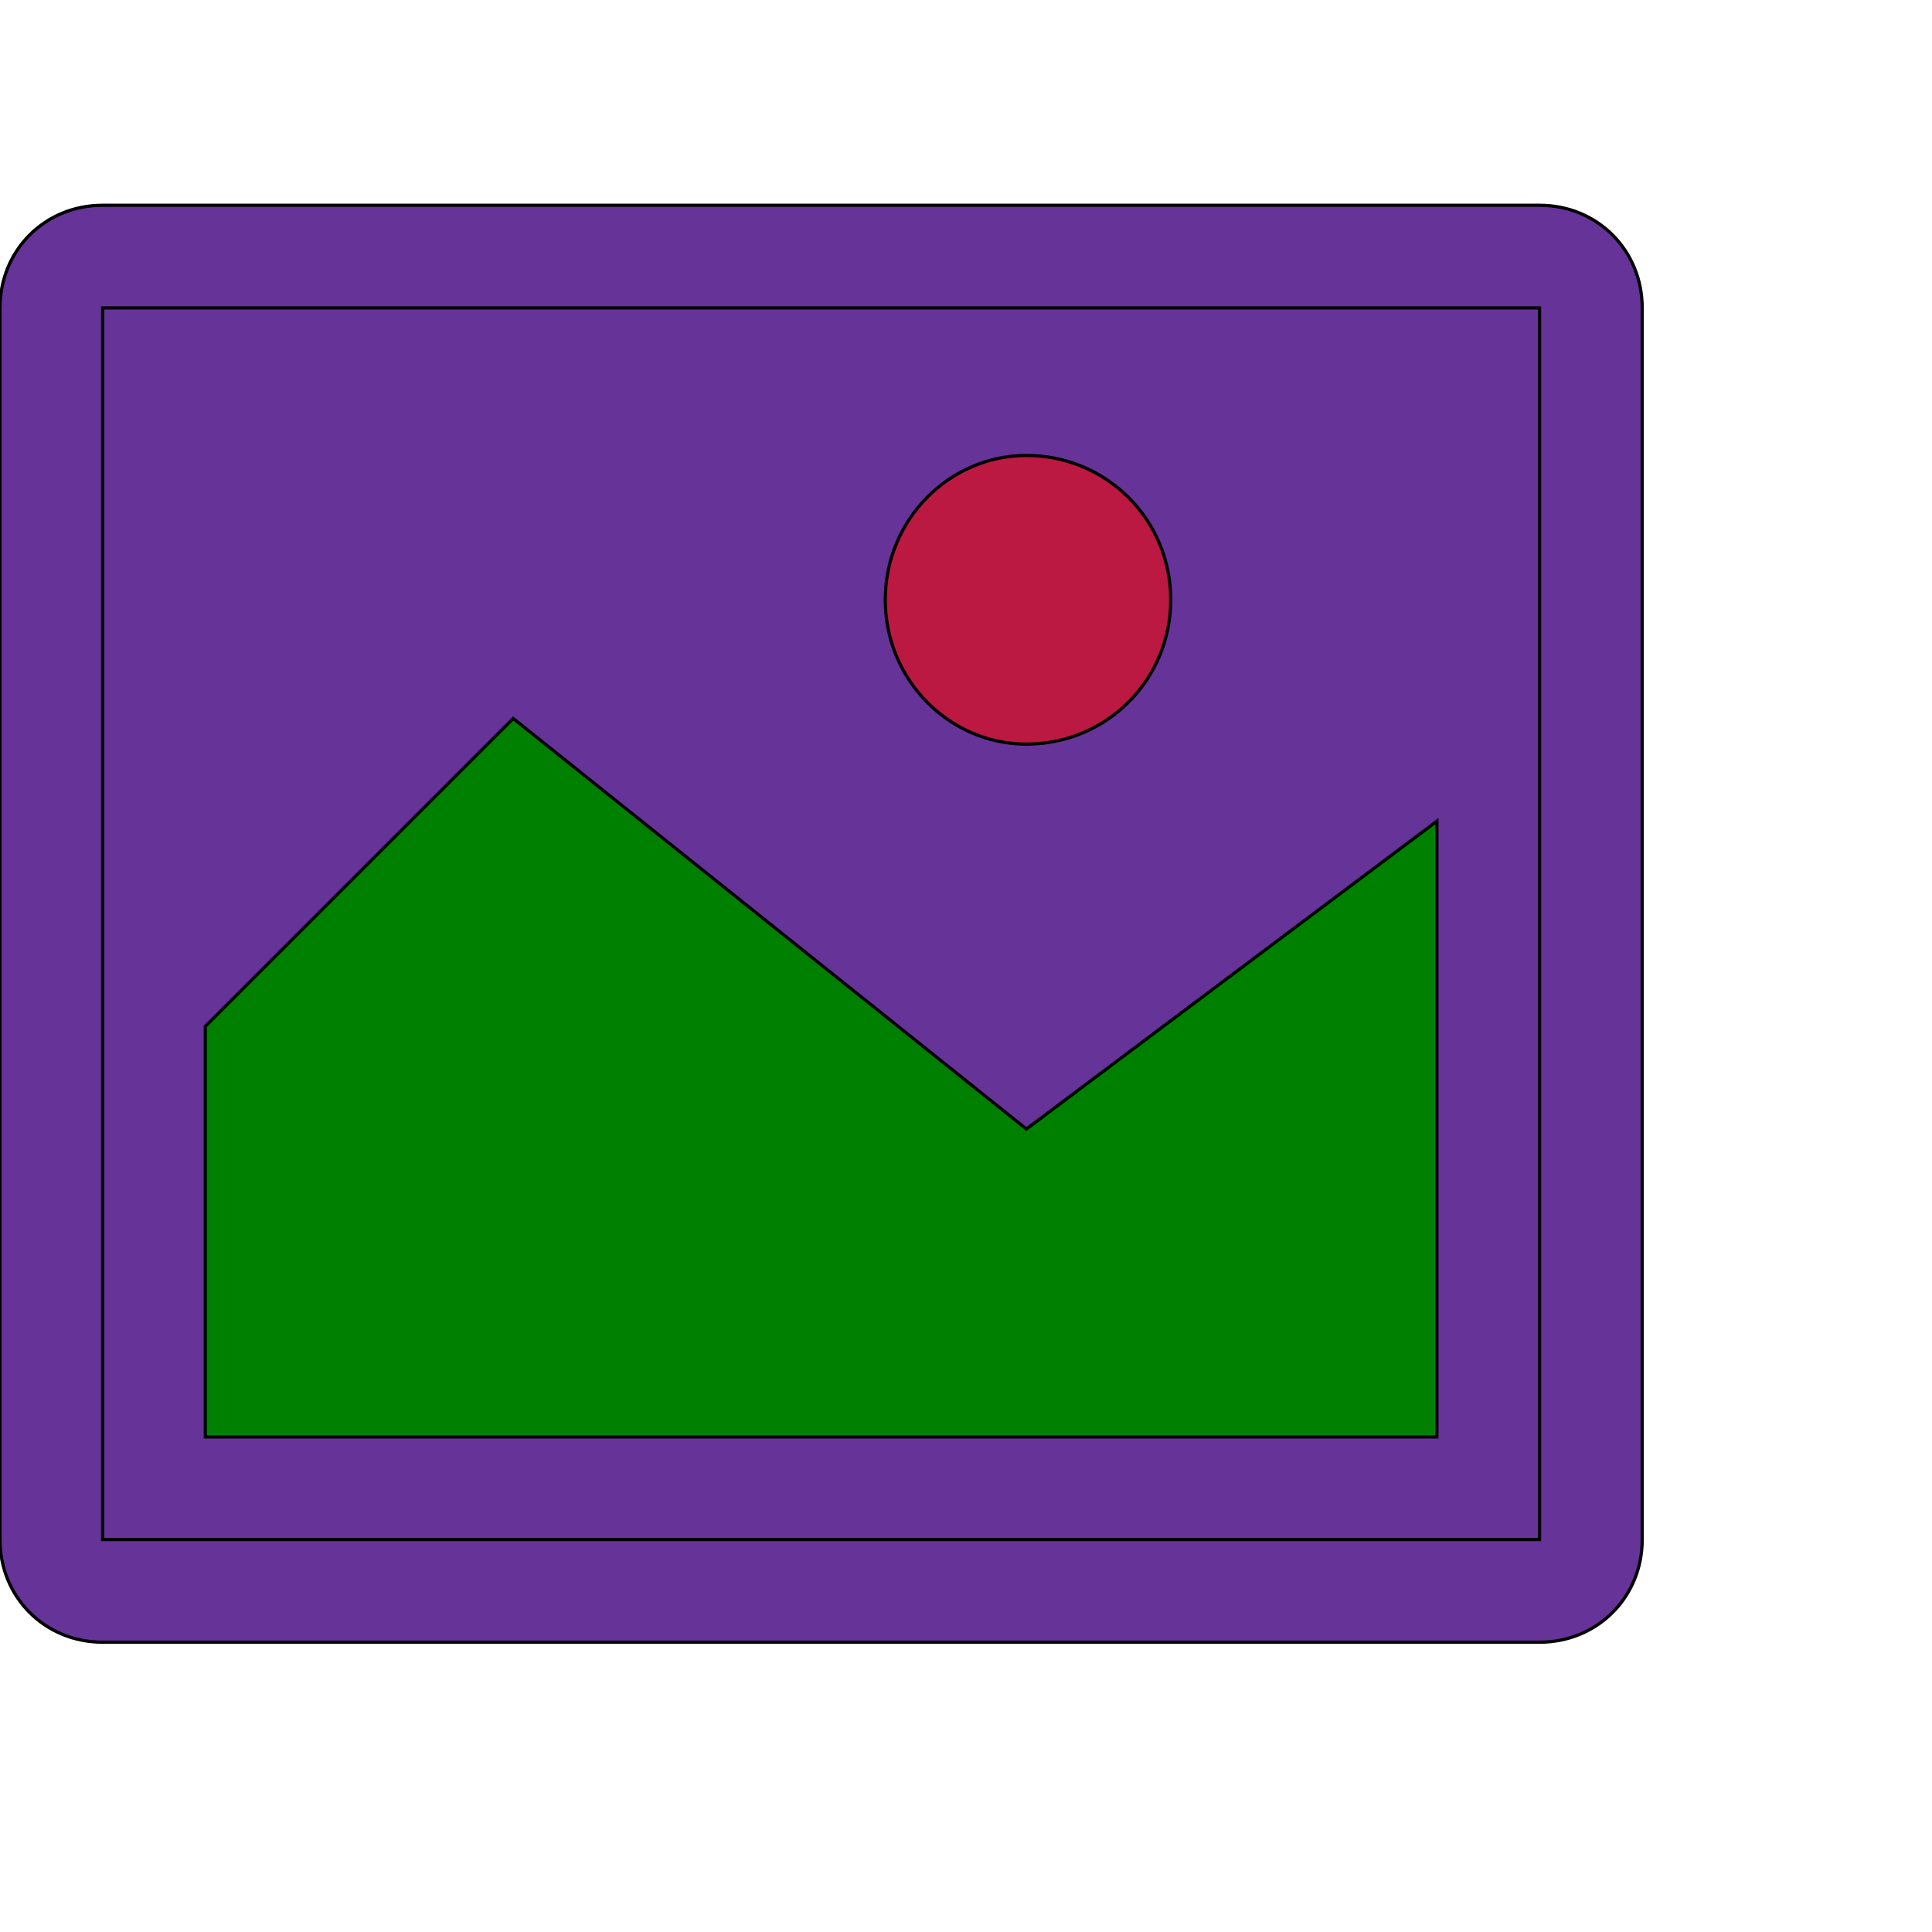 <svg id="th_ele_image" width="100%" height="100%" xmlns="http://www.w3.org/2000/svg" version="1.1" xmlns:xlink="http://www.w3.org/1999/xlink" xmlns:svgjs="http://svgjs.com/svgjs" preserveAspectRatio="xMidYMin slice" data-uid="ele_image" data-keyword="ele_image" viewBox="0 0 512 512" transform="matrix(0.85,0,0,0.85,0,0)" data-colors="[&quot;#663399&quot;,&quot;#663399&quot;,&quot;#bb1942&quot;,&quot;#008000&quot;,&quot;#663399&quot;]"><path id="th_ele_image_2" d="M480 64L32 64C14 64 0 78 0 96L0 480C0 498 14 512 32 512L480 512C498 512 512 498 512 480L512 96C512 78 498 64 480 64Z " fill-rule="evenodd" fill="#663399" stroke-width="1" stroke="#000000"></path><path id="th_ele_image_3" d="M480 480L32 480L32 96L480 96Z " fill-rule="evenodd" fill="#663399" stroke-width="1" stroke="#000000"></path><path id="th_ele_image_0" d="M276 187C276 212 296 232 320 232C345 232 365 212 365 187C365 162 345 142 320 142C296 142 276 162 276 187Z " fill-rule="evenodd" fill="#bb1942" stroke-width="1" stroke="#000000"></path><path id="th_ele_image_1" d="M416 448L448 448L448 256L320 352L160 224L64 320L64 448Z " fill-rule="evenodd" fill="#008000" stroke-width="1" stroke="#000000"></path><defs id="SvgjsDefs7997" fill="#663399"></defs></svg>